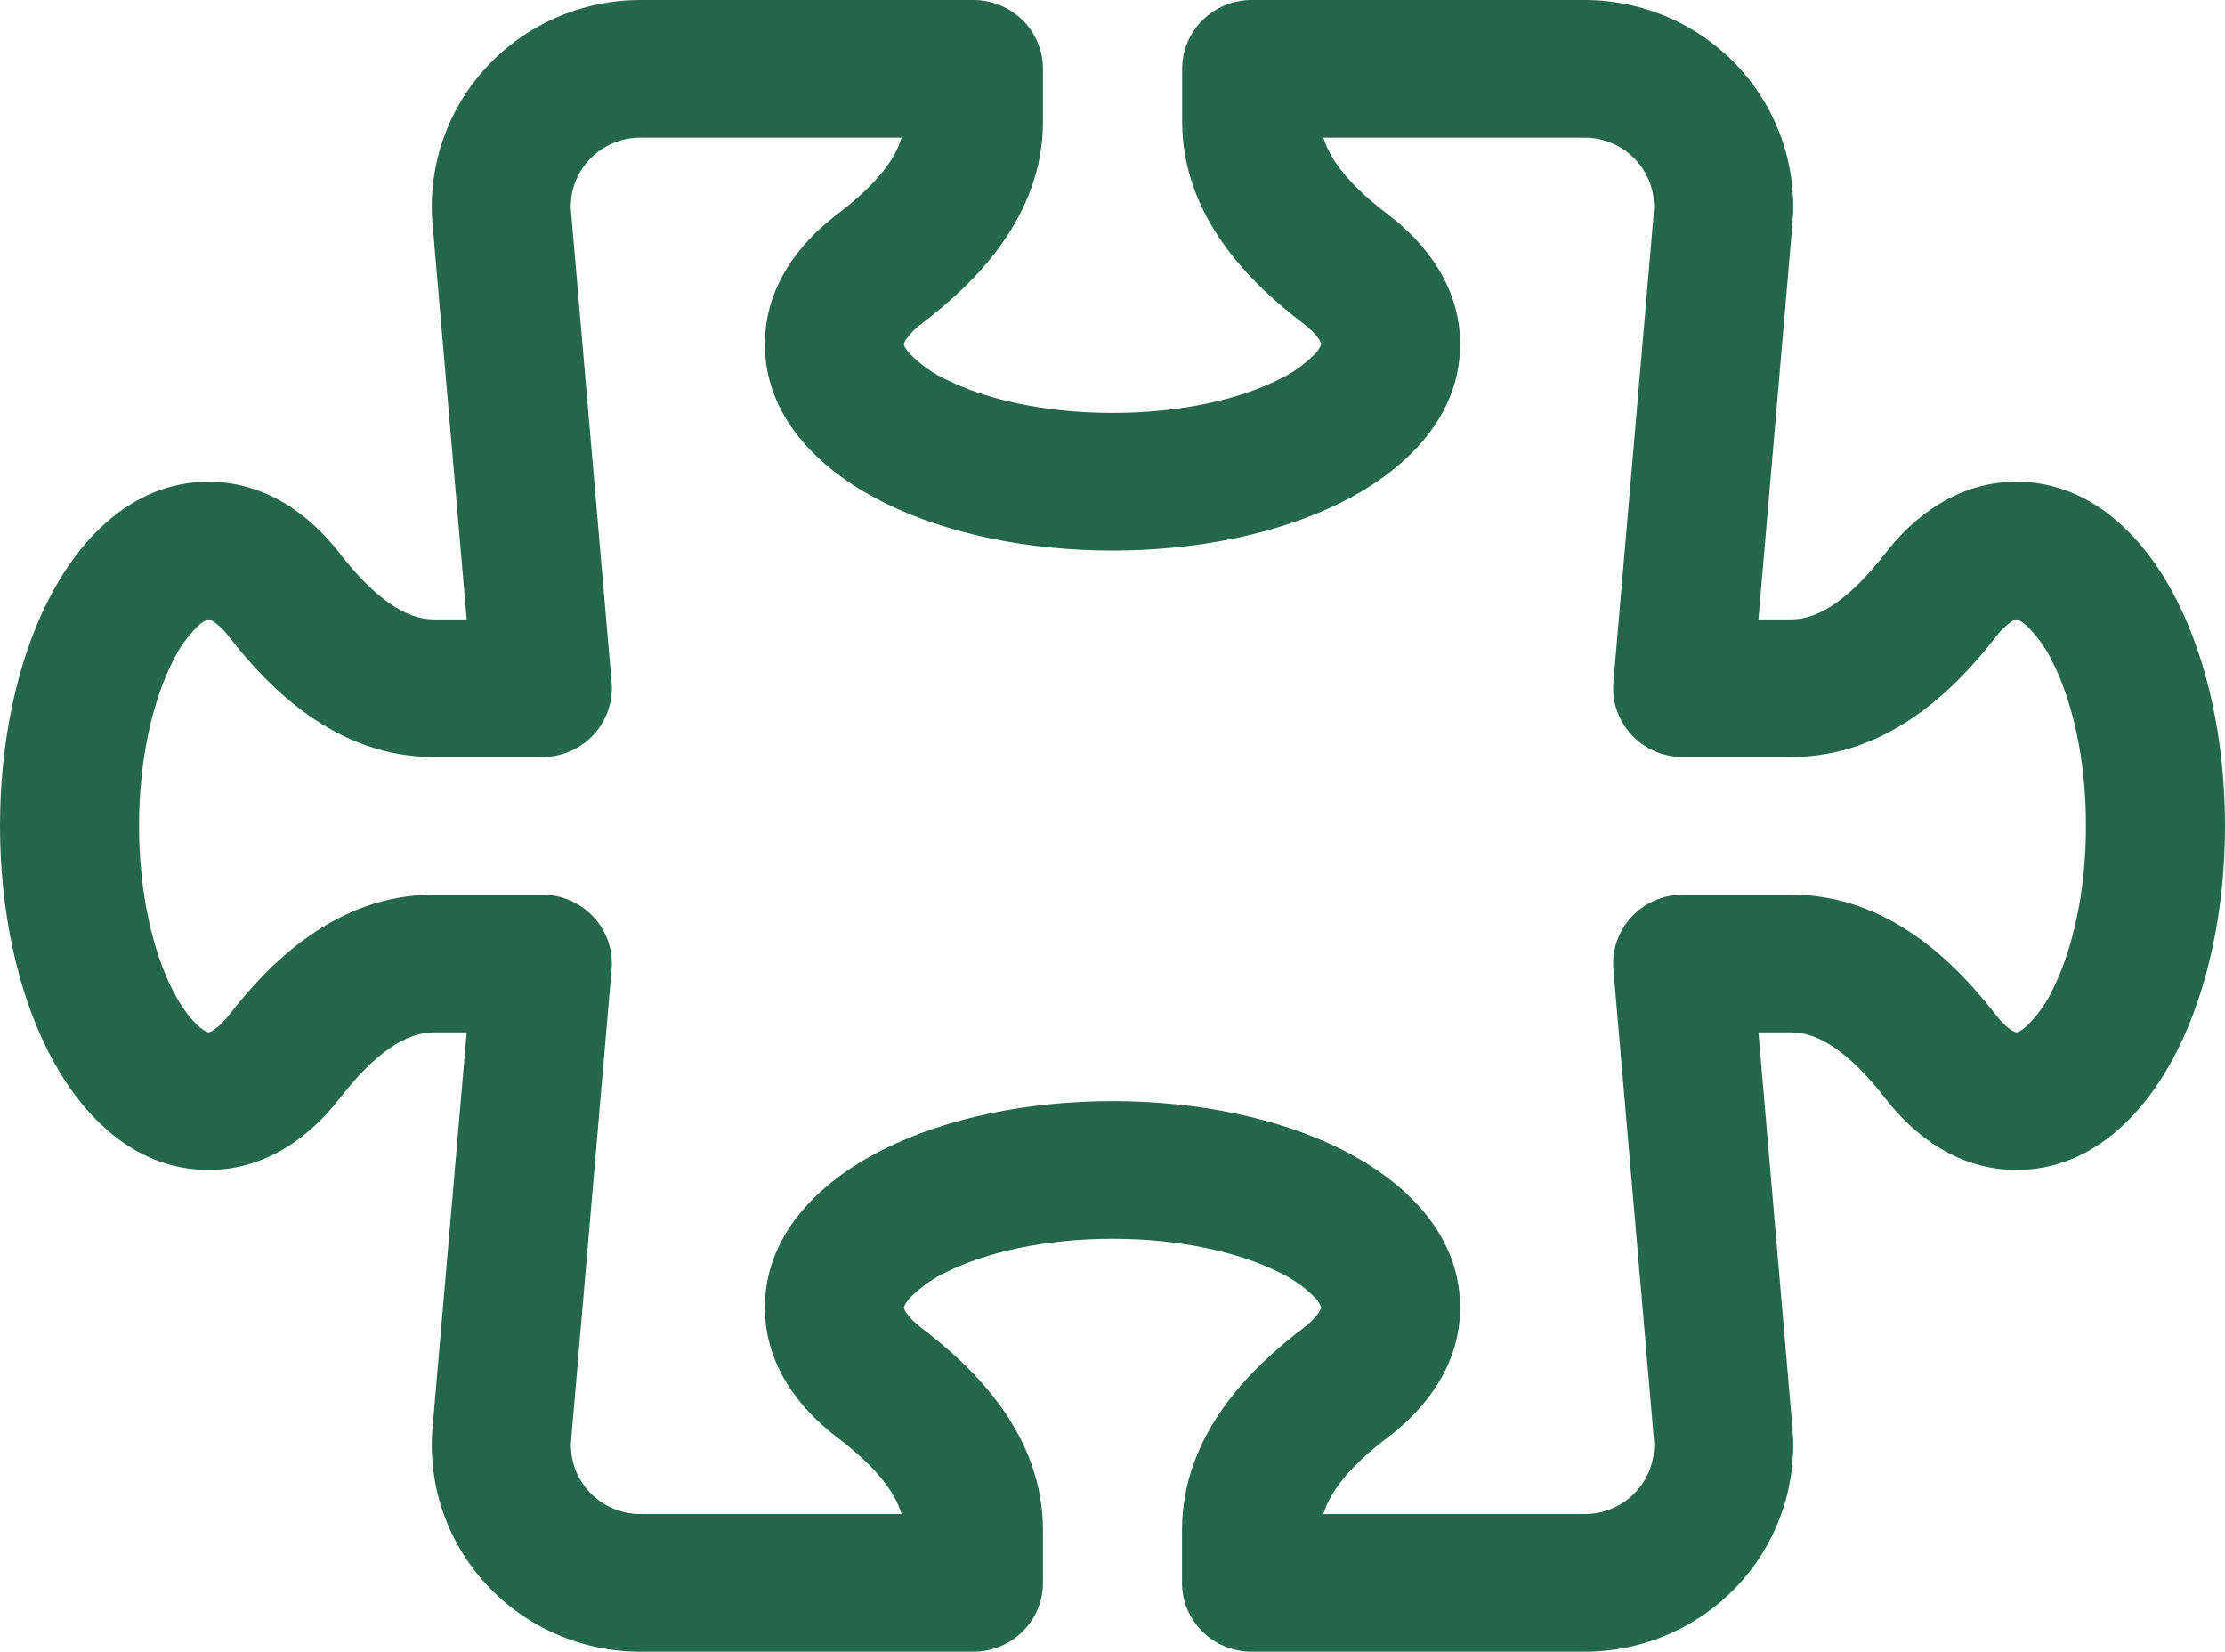 <svg width="97" height="72" viewBox="0 0 97 72" fill="none" xmlns="http://www.w3.org/2000/svg">
<path d="M18.866 9.87C18.744 8.621 18.887 7.36 19.286 6.168C19.685 4.977 20.331 3.881 21.184 2.951C22.036 2.022 23.076 1.279 24.235 0.771C25.395 0.263 26.649 -2.0738e-05 27.918 1.22849e-09H42.438C43.241 1.22849e-09 44.012 0.316 44.581 0.879C45.149 1.441 45.469 2.204 45.469 3V5.292C45.469 9.468 42.456 12.384 40.182 14.106C39.912 14.302 39.676 14.541 39.485 14.814L39.412 14.964L39.406 15V15.018L39.424 15.078C39.445 15.138 39.517 15.244 39.643 15.396C40.111 15.881 40.666 16.276 41.28 16.56C42.983 17.4 45.529 18 48.5 18C51.483 18 54.029 17.4 55.714 16.56C56.331 16.277 56.888 15.882 57.357 15.396C57.459 15.286 57.539 15.158 57.594 15.018V14.964L57.521 14.814C57.33 14.541 57.094 14.302 56.824 14.106C54.55 12.384 51.537 9.468 51.537 5.292V3C51.537 2.205 51.856 1.443 52.423 0.881C52.99 0.318 53.76 0.002 54.562 1.22849e-09H69.082C70.35 -2.0738e-05 71.605 0.263 72.765 0.771C73.924 1.279 74.964 2.022 75.816 2.951C76.669 3.881 77.315 4.977 77.714 6.168C78.113 7.36 78.256 8.621 78.133 9.87L76.66 27H78.097C79.279 27 80.643 26.118 82.189 24.12C83.462 22.476 85.39 21 87.906 21C91.35 21 93.647 23.682 94.902 26.172C96.254 28.842 97 32.322 97 36C97 39.678 96.254 43.158 94.902 45.828C93.647 48.318 91.35 51 87.906 51C85.39 51 83.462 49.524 82.189 47.88C80.643 45.882 79.279 45 78.097 45H76.66L78.133 62.13C78.256 63.379 78.113 64.64 77.714 65.832C77.315 67.023 76.669 68.119 75.816 69.049C74.964 69.978 73.924 70.721 72.765 71.229C71.605 71.737 70.35 72 69.082 72H54.562C53.759 72 52.987 71.684 52.419 71.121C51.851 70.559 51.531 69.796 51.531 69V66.708C51.531 62.532 54.544 59.616 56.818 57.894C57.088 57.698 57.324 57.459 57.515 57.186L57.588 57.036L57.594 57V56.982C57.54 56.84 57.46 56.71 57.357 56.598C56.889 56.115 56.334 55.722 55.72 55.44C54.017 54.6 51.471 54 48.5 54C45.529 54 42.971 54.6 41.286 55.44C40.669 55.723 40.112 56.118 39.643 56.604C39.541 56.714 39.461 56.843 39.406 56.982V57L39.412 57.036L39.485 57.186C39.582 57.348 39.788 57.594 40.182 57.894C42.456 59.616 45.469 62.532 45.469 66.708V69C45.469 69.796 45.149 70.559 44.581 71.121C44.012 71.684 43.241 72 42.438 72H27.918C26.649 72 25.395 71.737 24.235 71.229C23.076 70.721 22.036 69.978 21.184 69.049C20.331 68.119 19.685 67.023 19.286 65.832C18.887 64.64 18.744 63.379 18.866 62.13L20.346 45H18.903C17.721 45 16.357 45.882 14.811 47.88C13.538 49.524 11.61 51 9.094 51C5.65 51 3.353 48.318 2.098 45.828C0.746 43.158 0 39.678 0 36C0 32.322 0.746 28.842 2.098 26.172C3.353 23.682 5.65 21 9.094 21C11.61 21 13.538 22.476 14.811 24.12C16.357 26.118 17.721 27 18.903 27H20.346L18.866 9.87ZM27.918 6C27.494 6 27.075 6.087 26.687 6.257C26.299 6.427 25.952 6.675 25.668 6.986C25.383 7.297 25.168 7.664 25.035 8.062C24.903 8.461 24.856 8.883 24.899 9.3L24.905 9.342L26.663 29.742C26.699 30.156 26.648 30.573 26.512 30.967C26.377 31.36 26.161 31.721 25.877 32.028C25.593 32.334 25.248 32.579 24.863 32.746C24.479 32.913 24.064 33 23.644 33H18.903C14.683 33 11.737 30.018 9.997 27.768C9.799 27.5 9.557 27.267 9.282 27.078L9.13 27.006L9.094 27H9.076C8.932 27.053 8.801 27.133 8.688 27.234C8.199 27.698 7.803 28.247 7.518 28.854C6.669 30.54 6.062 33.06 6.062 36C6.062 38.94 6.669 41.472 7.518 43.14C7.942 43.98 8.366 44.49 8.694 44.766C8.805 44.867 8.935 44.946 9.076 45H9.094L9.13 44.994L9.282 44.922C9.557 44.733 9.799 44.5 9.997 44.232C11.737 41.982 14.683 39 18.903 39H23.644C24.063 39 24.478 39.087 24.862 39.254C25.246 39.42 25.591 39.665 25.874 39.97C26.158 40.276 26.375 40.636 26.511 41.029C26.646 41.422 26.698 41.838 26.663 42.252L24.905 62.7C24.862 63.117 24.909 63.538 25.041 63.936C25.173 64.334 25.388 64.701 25.672 65.011C25.956 65.322 26.302 65.571 26.689 65.741C27.076 65.911 27.494 66 27.918 66H39.303C39.012 65.004 38.121 63.888 36.496 62.658C34.835 61.398 33.344 59.49 33.344 57C33.344 53.592 36.054 51.318 38.57 50.076C41.267 48.738 44.784 48 48.5 48C52.216 48 55.733 48.738 58.43 50.076C60.946 51.318 63.656 53.592 63.656 57C63.656 59.49 62.165 61.398 60.504 62.658C58.879 63.888 57.988 64.998 57.697 66H69.082C69.506 66 69.925 65.913 70.313 65.743C70.701 65.573 71.048 65.325 71.332 65.014C71.617 64.703 71.832 64.336 71.965 63.938C72.097 63.539 72.144 63.117 72.101 62.7L72.095 62.658L70.337 42.258C70.301 41.844 70.352 41.427 70.487 41.033C70.623 40.64 70.839 40.279 71.123 39.972C71.407 39.666 71.752 39.421 72.136 39.254C72.521 39.087 72.936 39 73.356 39H78.097C82.317 39 85.263 41.982 87.003 44.232C87.306 44.622 87.555 44.826 87.718 44.922L87.87 44.994L87.906 45H87.924C88.067 44.947 88.199 44.867 88.312 44.766C88.801 44.303 89.197 43.753 89.483 43.146C90.331 41.466 90.938 38.946 90.938 36C90.938 33.054 90.331 30.528 89.483 28.86C89.196 28.25 88.797 27.699 88.306 27.234C88.195 27.133 88.065 27.054 87.924 27H87.906L87.87 27.006L87.718 27.078C87.443 27.267 87.201 27.5 87.003 27.768C85.263 30.018 82.317 33 78.097 33H73.356C72.936 33 72.521 32.913 72.136 32.746C71.752 32.579 71.407 32.334 71.123 32.028C70.839 31.721 70.623 31.36 70.487 30.967C70.352 30.573 70.301 30.156 70.337 29.742L72.095 9.3C72.138 8.883 72.091 8.462 71.959 8.064C71.827 7.666 71.612 7.3 71.328 6.989C71.044 6.678 70.698 6.429 70.311 6.259C69.924 6.089 69.506 6 69.082 6H57.697C57.988 6.996 58.879 8.112 60.504 9.342C62.165 10.602 63.656 12.51 63.656 15C63.656 18.408 60.946 20.682 58.43 21.924C55.733 23.262 52.216 24 48.5 24C44.784 24 41.267 23.262 38.57 21.924C36.054 20.682 33.344 18.408 33.344 15C33.344 12.51 34.835 10.602 36.496 9.342C38.121 8.112 39.012 7.002 39.303 6H27.918Z" fill="#25674B"/>
</svg>
